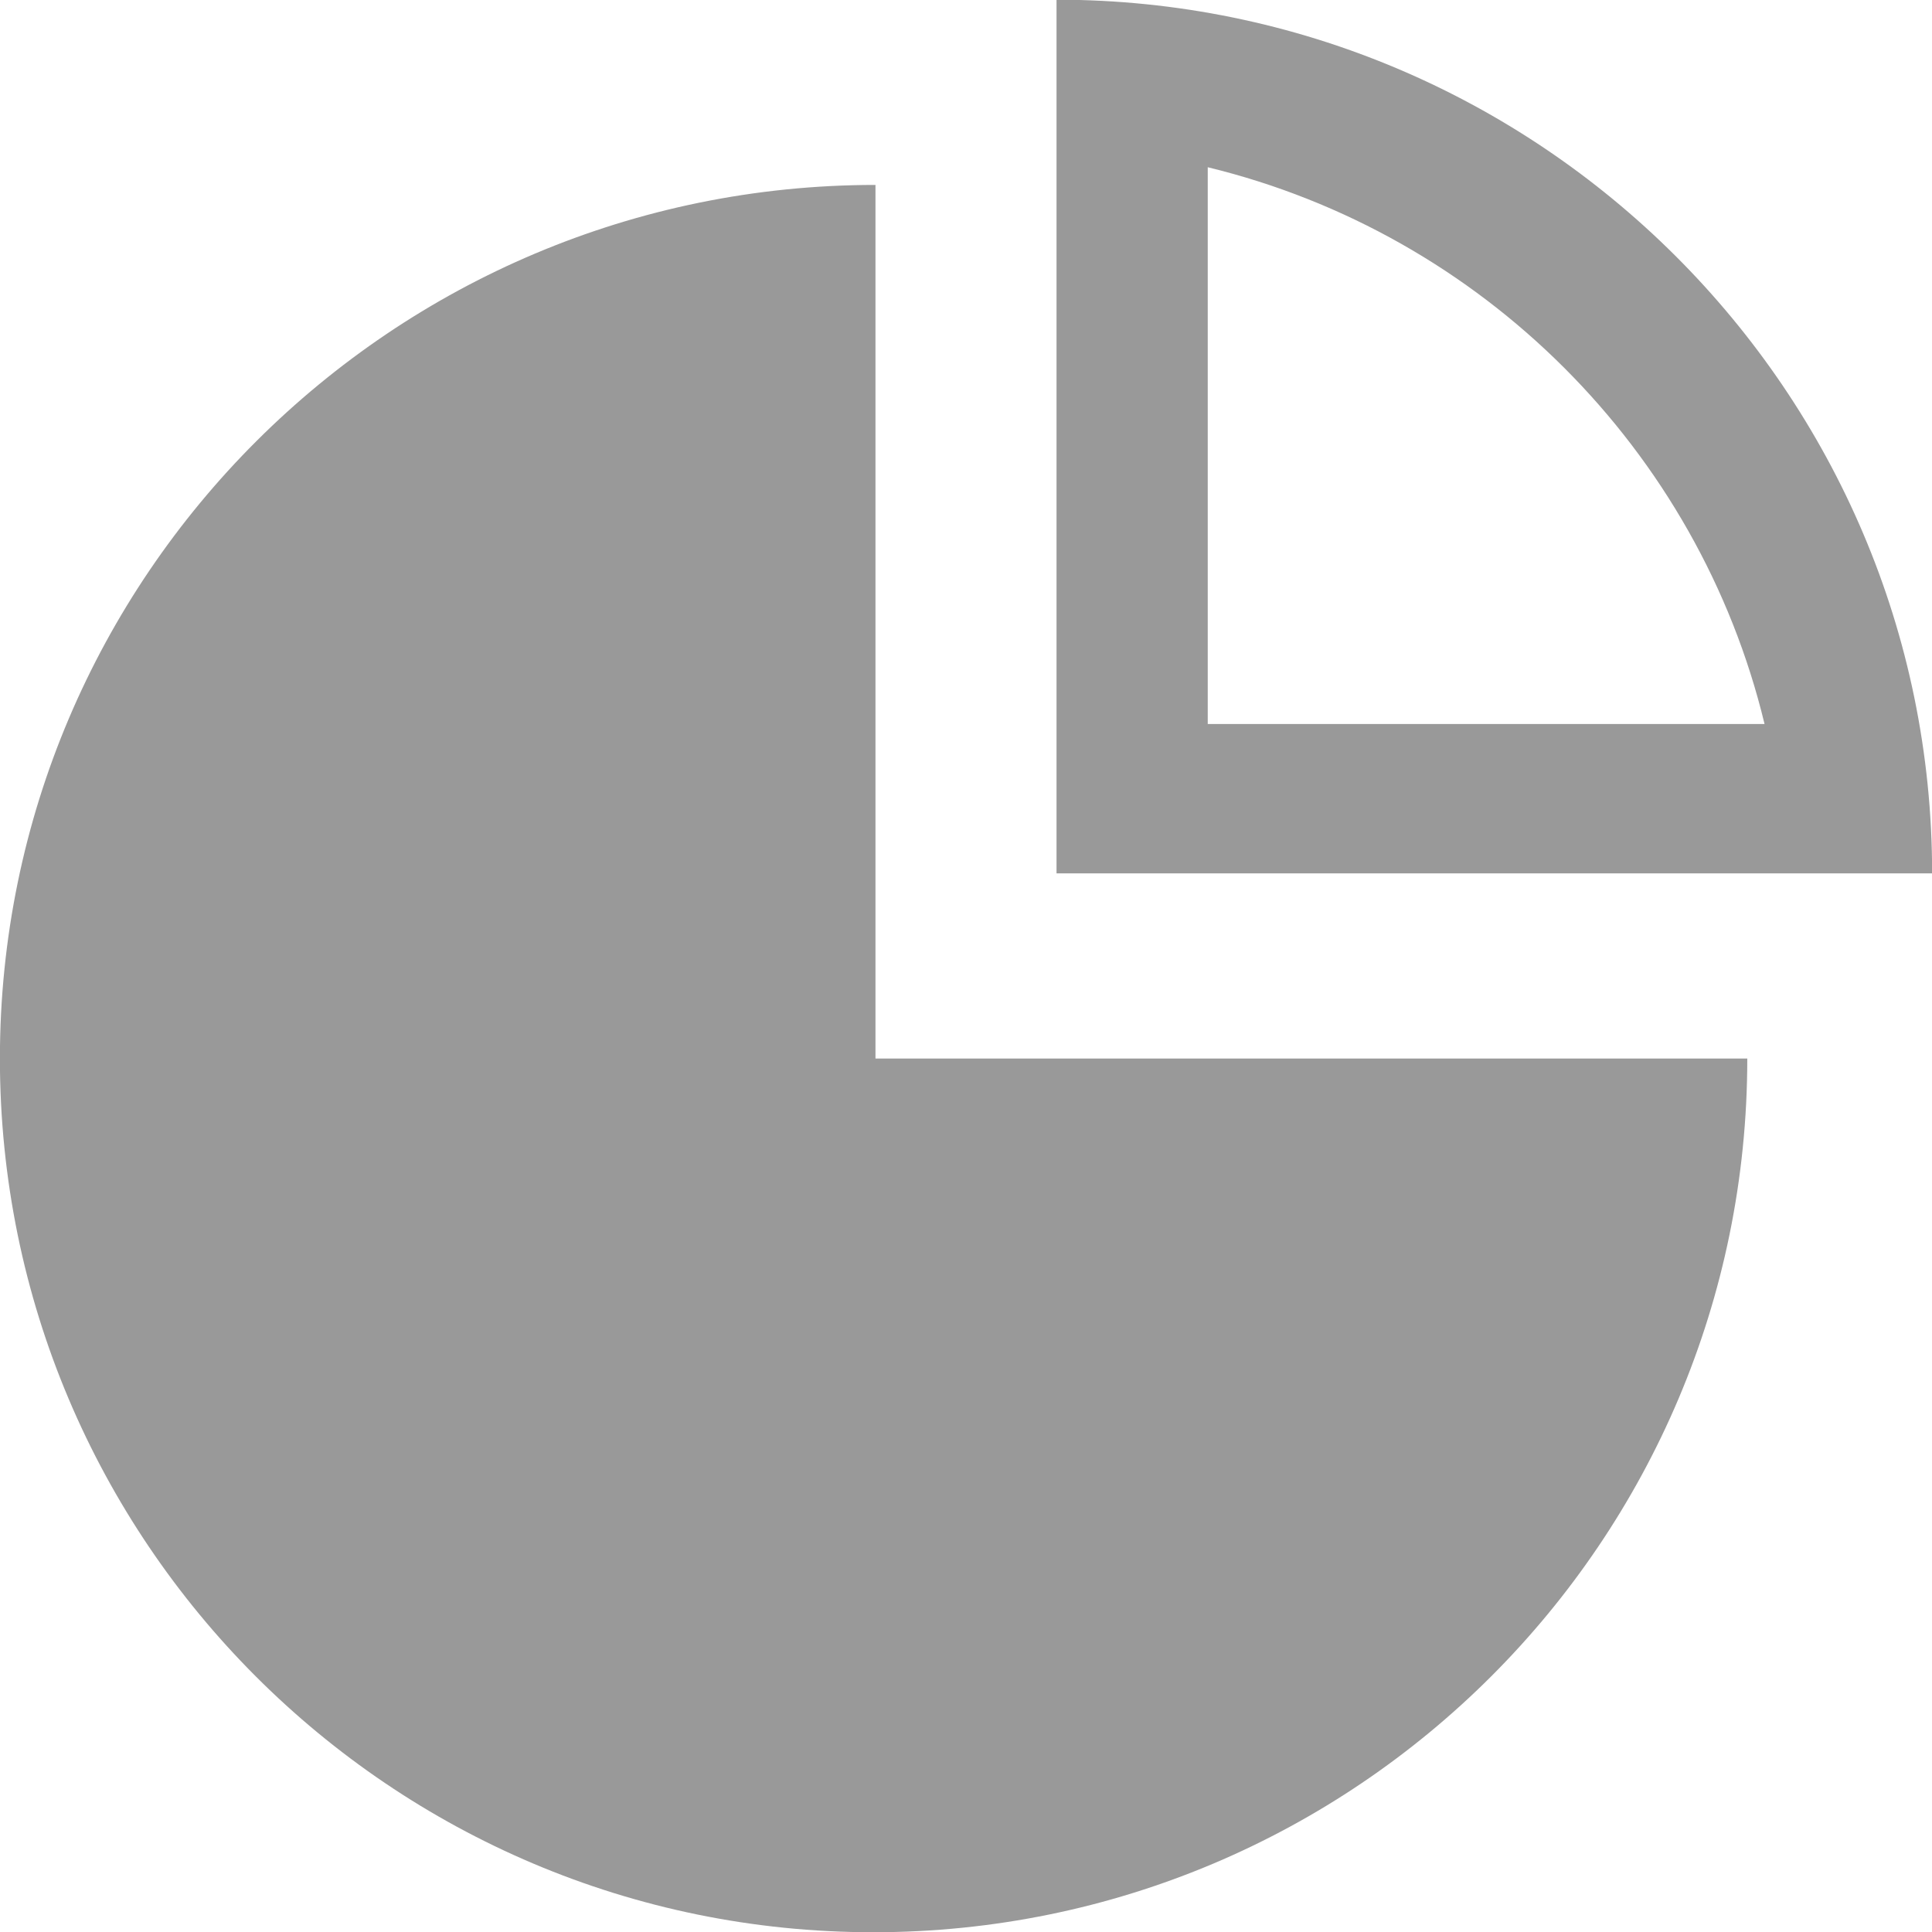 <?xml version="1.0" encoding="utf-8"?>
<!-- Generator: Adobe Illustrator 15.1.0, SVG Export Plug-In . SVG Version: 6.00 Build 0)  -->
<!DOCTYPE svg PUBLIC "-//W3C//DTD SVG 1.1//EN" "http://www.w3.org/Graphics/SVG/1.1/DTD/svg11.dtd">
<svg version="1.1" id="Shape_11_1_" xmlns="http://www.w3.org/2000/svg" xmlns:xlink="http://www.w3.org/1999/xlink" x="0px"
	 y="0px" width="64px" height="64px" viewBox="0 0 64 64" enable-background="new 0 0 64 64" xml:space="preserve">
<g id="Shape_11">
	<g>
		<path fill="#999999" d="M29.001,6.126c-15.992,0-29.004,12.963-29.004,28.94c0,15.979,12.95,28.942,28.929,28.942
			c15.992,0,28.955-12.963,28.955-28.942h-28.88V6.126z M34.999-0.01v28.942h29.005C64.004,12.953,50.979-0.01,34.999-0.01z
			 M40.008,5.54c9.083,2.205,16.254,9.362,18.445,18.444H40.008V5.54z"/>
	</g>
</g>
</svg>
